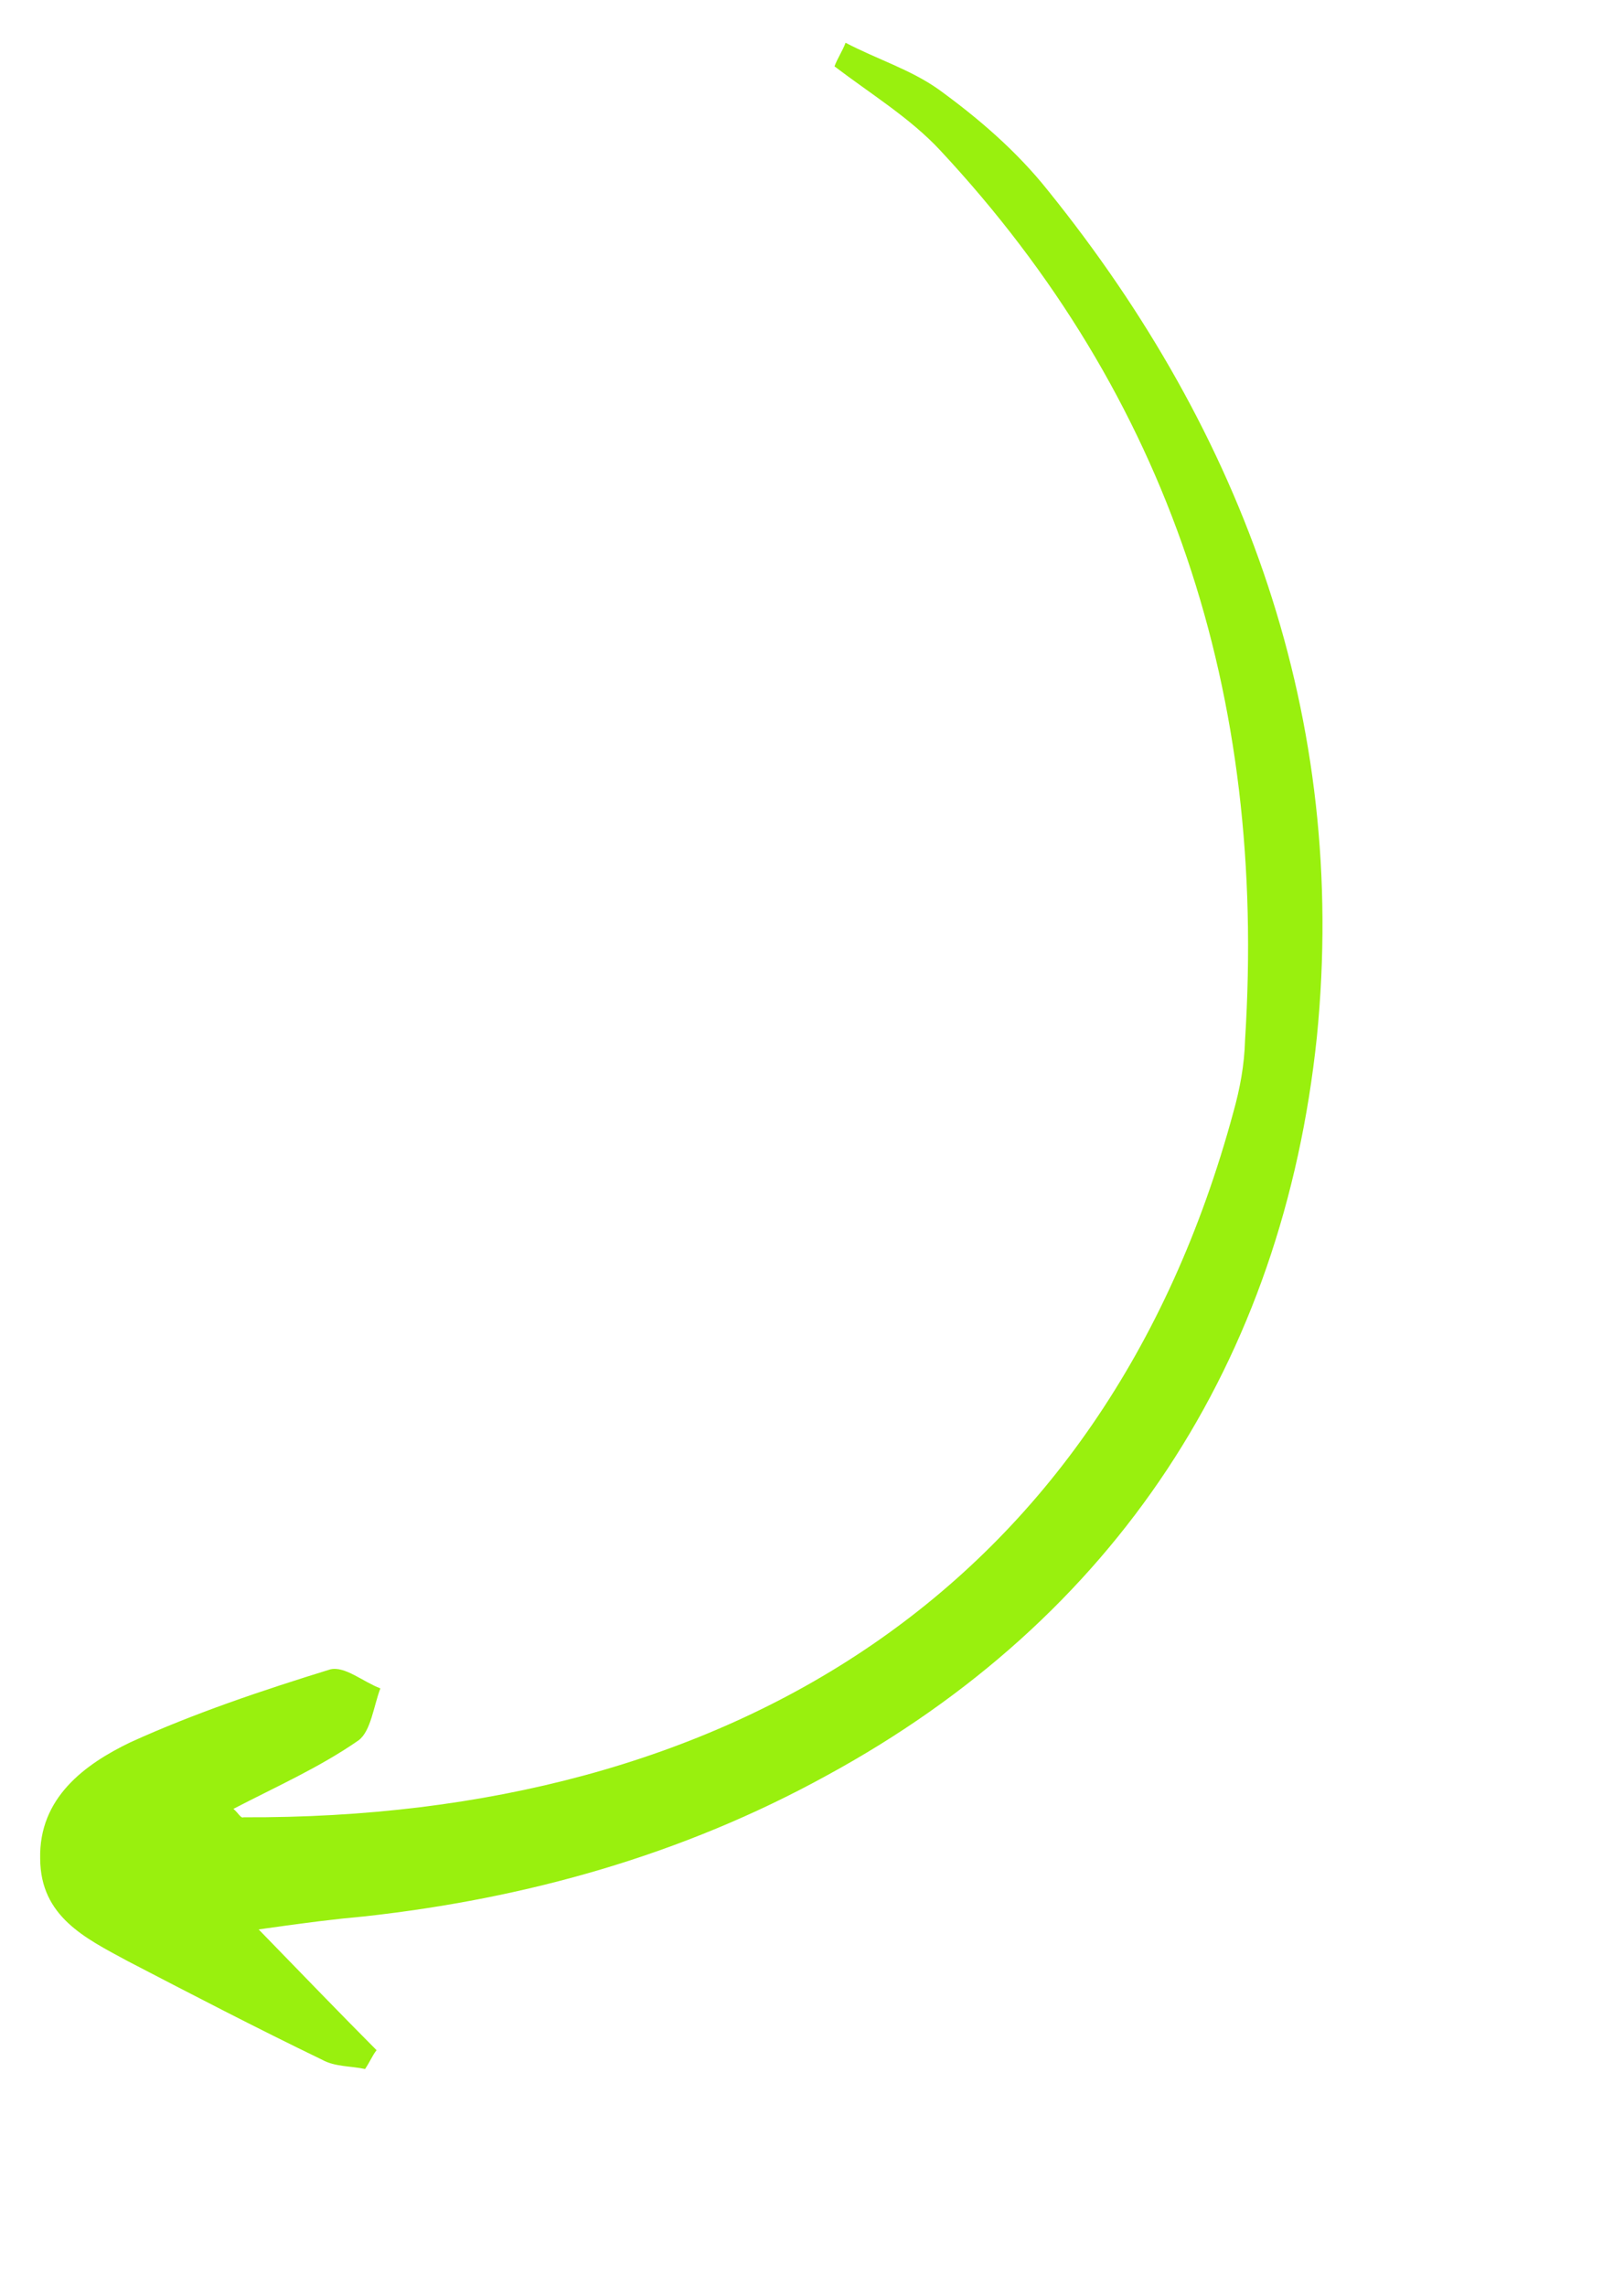 <svg xmlns="http://www.w3.org/2000/svg" width="108" height="152" viewBox="0 0 108 152" fill="none"><g clip-path="url(#clip0_361_26787)"><path d="M56.233 2.844C58.318 3.937 60.555 4.625 62.409 5.939C65.063 7.862 67.615 10.054 69.707 12.688C82.721 28.822 89.688 47.755 87.575 68.961C85.309 90.571 74.19 107.615 54.979 118.073C45.348 123.37 35.012 126.247 24.284 127.437C22.308 127.616 20.46 127.843 17.201 128.308C20.271 131.465 22.593 133.878 25.043 136.339C24.762 136.695 24.61 137.099 24.279 137.59C23.328 137.386 22.275 137.451 21.426 136.977C17.077 134.877 12.778 132.643 8.48 130.409C5.674 128.89 2.689 127.458 2.672 123.605C2.577 119.569 5.622 117.331 8.672 115.864C12.925 113.928 17.464 112.406 21.951 111.019C22.926 110.77 24.137 111.842 25.295 112.278C24.838 113.491 24.666 115.118 23.847 115.733C21.261 117.529 18.442 118.775 15.522 120.291C15.857 120.571 16.013 120.937 16.192 120.851C48.444 120.997 73.412 105.784 82.025 73.948C82.454 72.417 82.755 70.838 82.799 69.162C84.262 46.173 77.779 26.345 62.505 9.976C60.518 7.843 57.892 6.238 55.495 4.412C55.698 3.873 56.03 3.383 56.233 2.844Z" fill="#99F00E"></path></g><defs><clipPath id="clip0_361_26787"><rect width="137.823" height="63" fill="white" transform="translate(107.633 22.203) rotate(110.638)"></rect></clipPath></defs></svg>